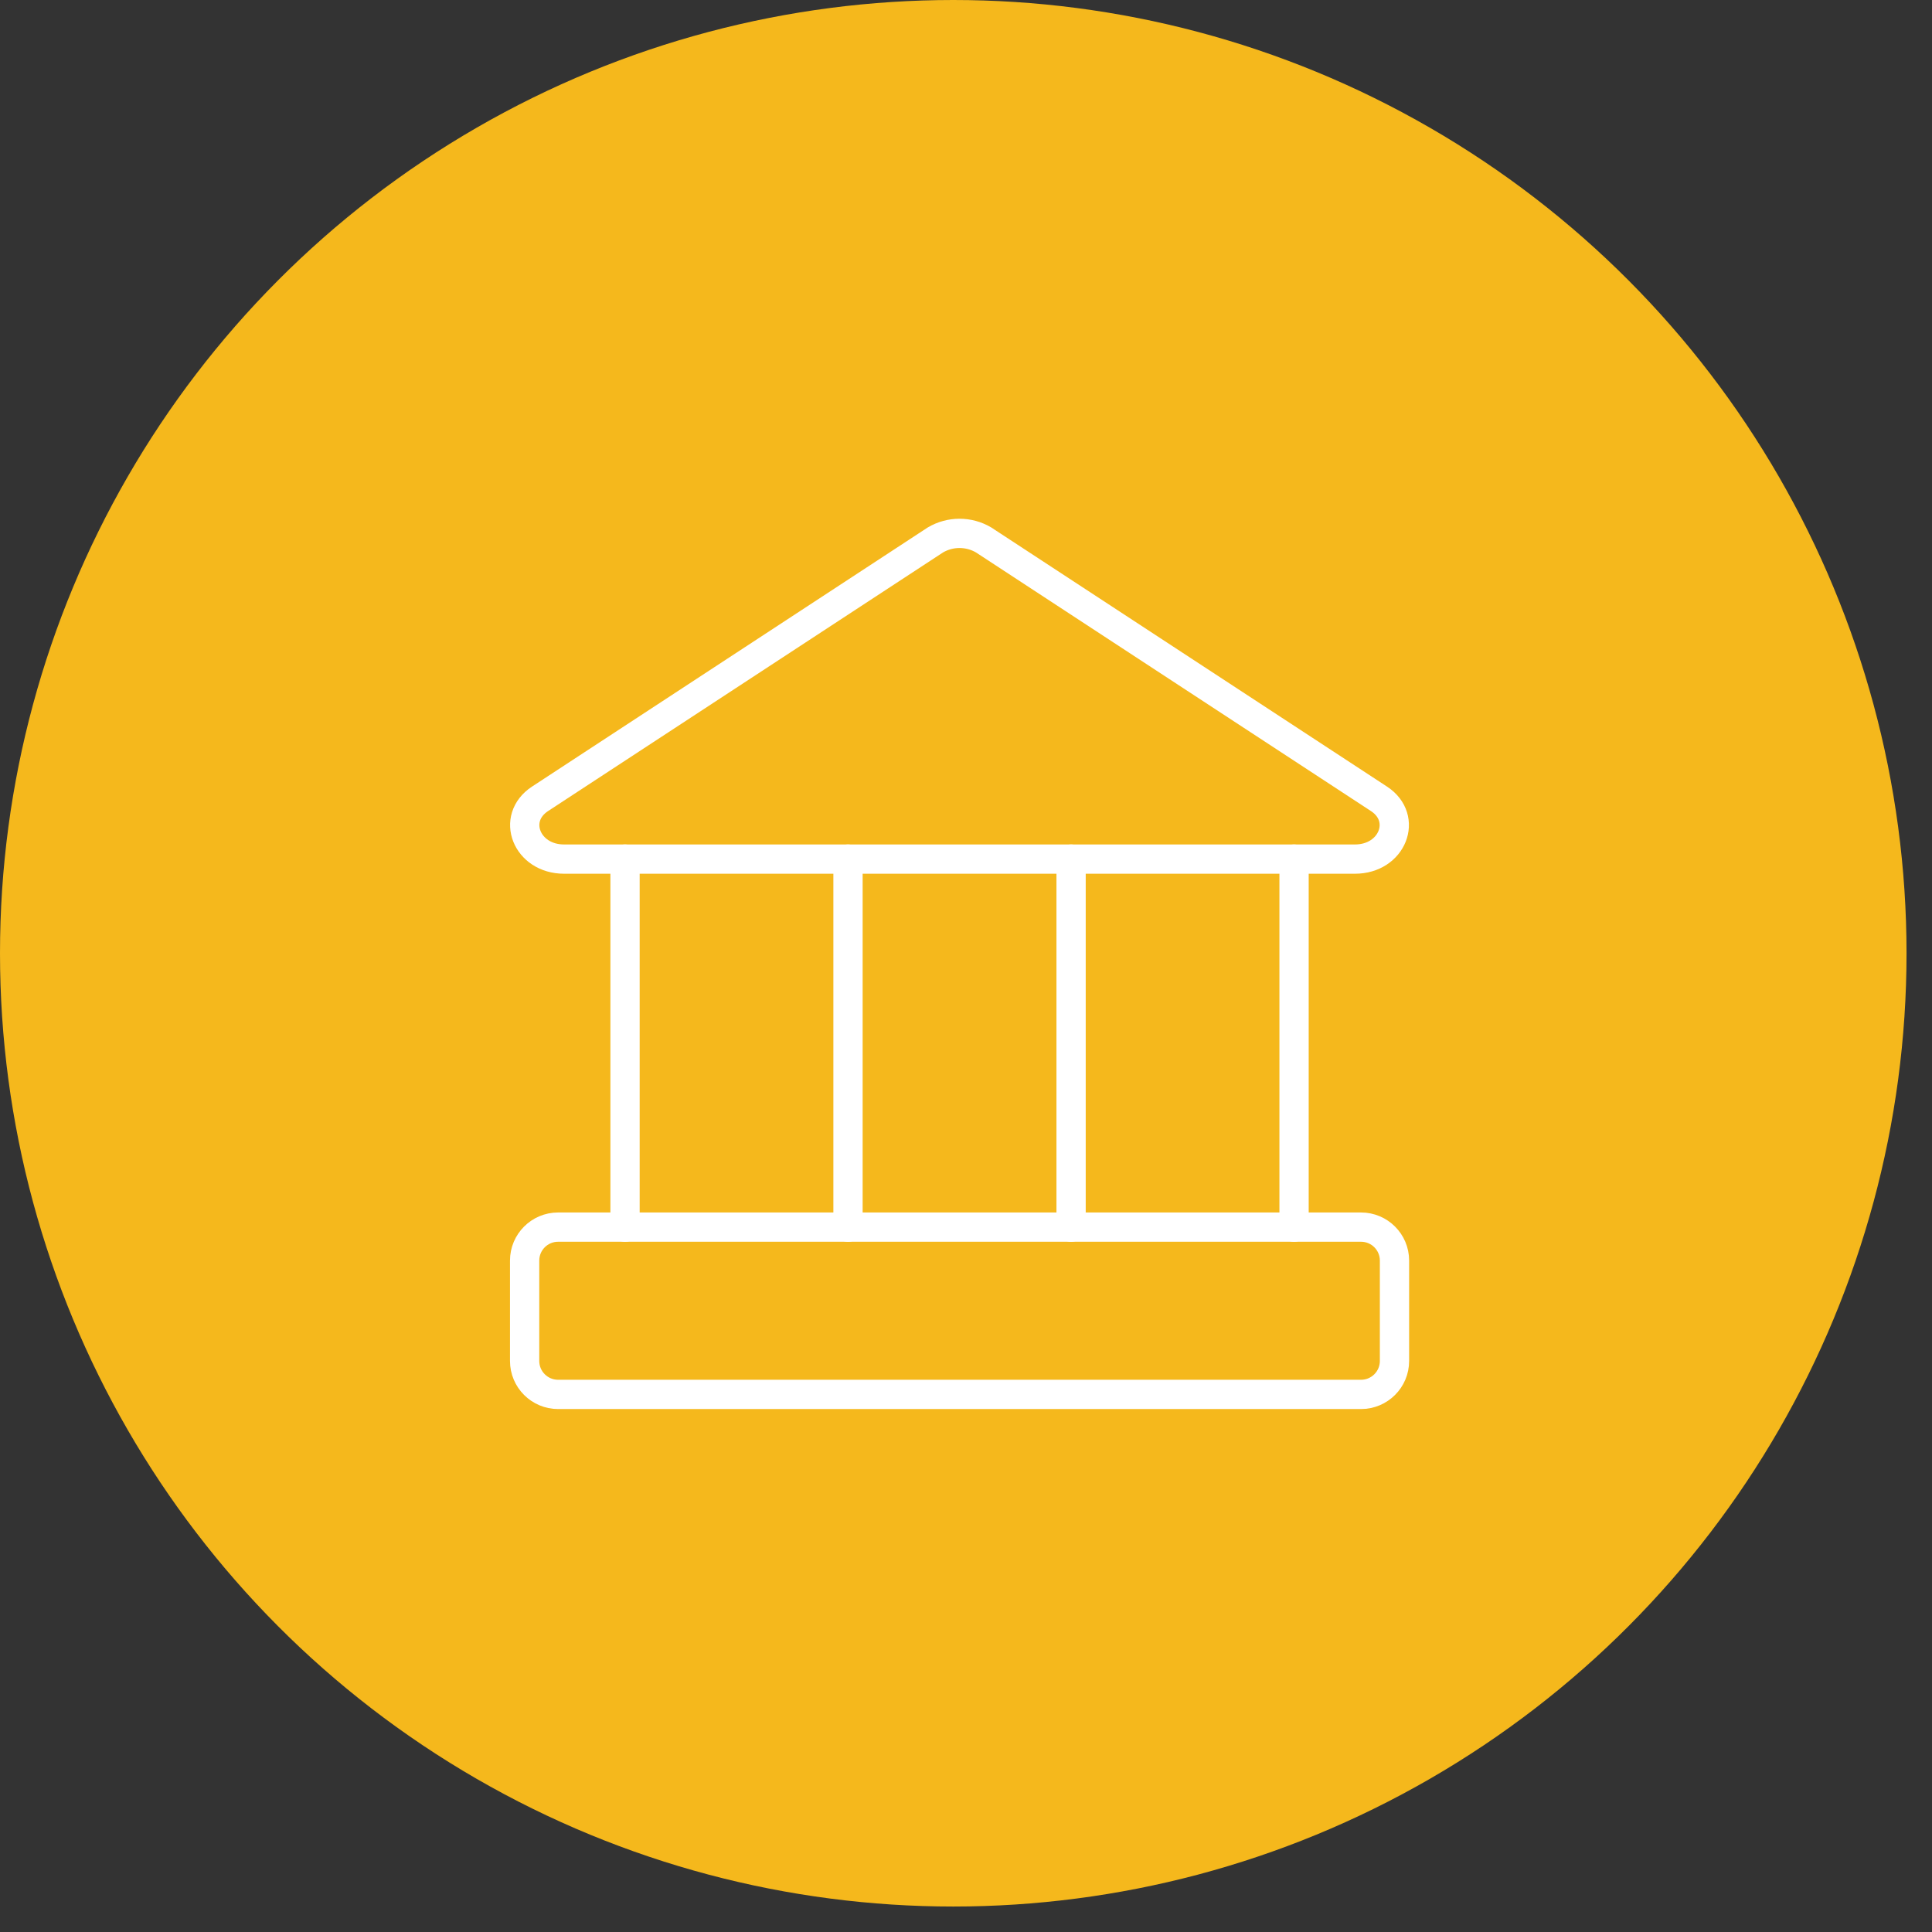<svg width="66" height="66" viewBox="0 0 66 66" fill="none" xmlns="http://www.w3.org/2000/svg">
<rect x="0" y="0" width="66" height="66" fill="#333333" stroke="none"/>
<circle cx="32.565" cy="32.565" r="32.565" fill="#F5B81C"/>
<g clip-path="url(#clip0_8046_7811)">
<path d="M46.288 29.348H19.269C17.989 29.348 17.44 27.954 18.446 27.291L31.955 18.445C32.205 18.298 32.489 18.221 32.778 18.221C33.068 18.221 33.352 18.298 33.601 18.445L47.111 27.291C48.116 27.954 47.568 29.348 46.288 29.348Z" stroke="white" stroke-linecap="round" stroke-linejoin="round"/>
<path d="M46.495 41.92H19.065C18.434 41.92 17.922 42.432 17.922 43.063V46.492C17.922 47.123 18.434 47.635 19.065 47.635H46.495C47.126 47.635 47.638 47.123 47.638 46.492V43.063C47.638 42.432 47.126 41.92 46.495 41.92Z" stroke="white" stroke-linecap="round" stroke-linejoin="round"/>
<path d="M21.352 29.348V41.92" stroke="white" stroke-linecap="round" stroke-linejoin="round"/>
<path d="M28.969 29.348V41.92" stroke="white" stroke-linecap="round" stroke-linejoin="round"/>
<path d="M36.59 29.348V41.92" stroke="white" stroke-linecap="round" stroke-linejoin="round"/>
<path d="M44.207 29.348V41.92" stroke="white" stroke-linecap="round" stroke-linejoin="round"/>
</g>
<defs>
<clipPath id="clip0_8046_7811">
<rect width="32.002" height="32.002" fill="white" transform="translate(16.777 16.776)"/>
</clipPath>
</defs>
</svg>

